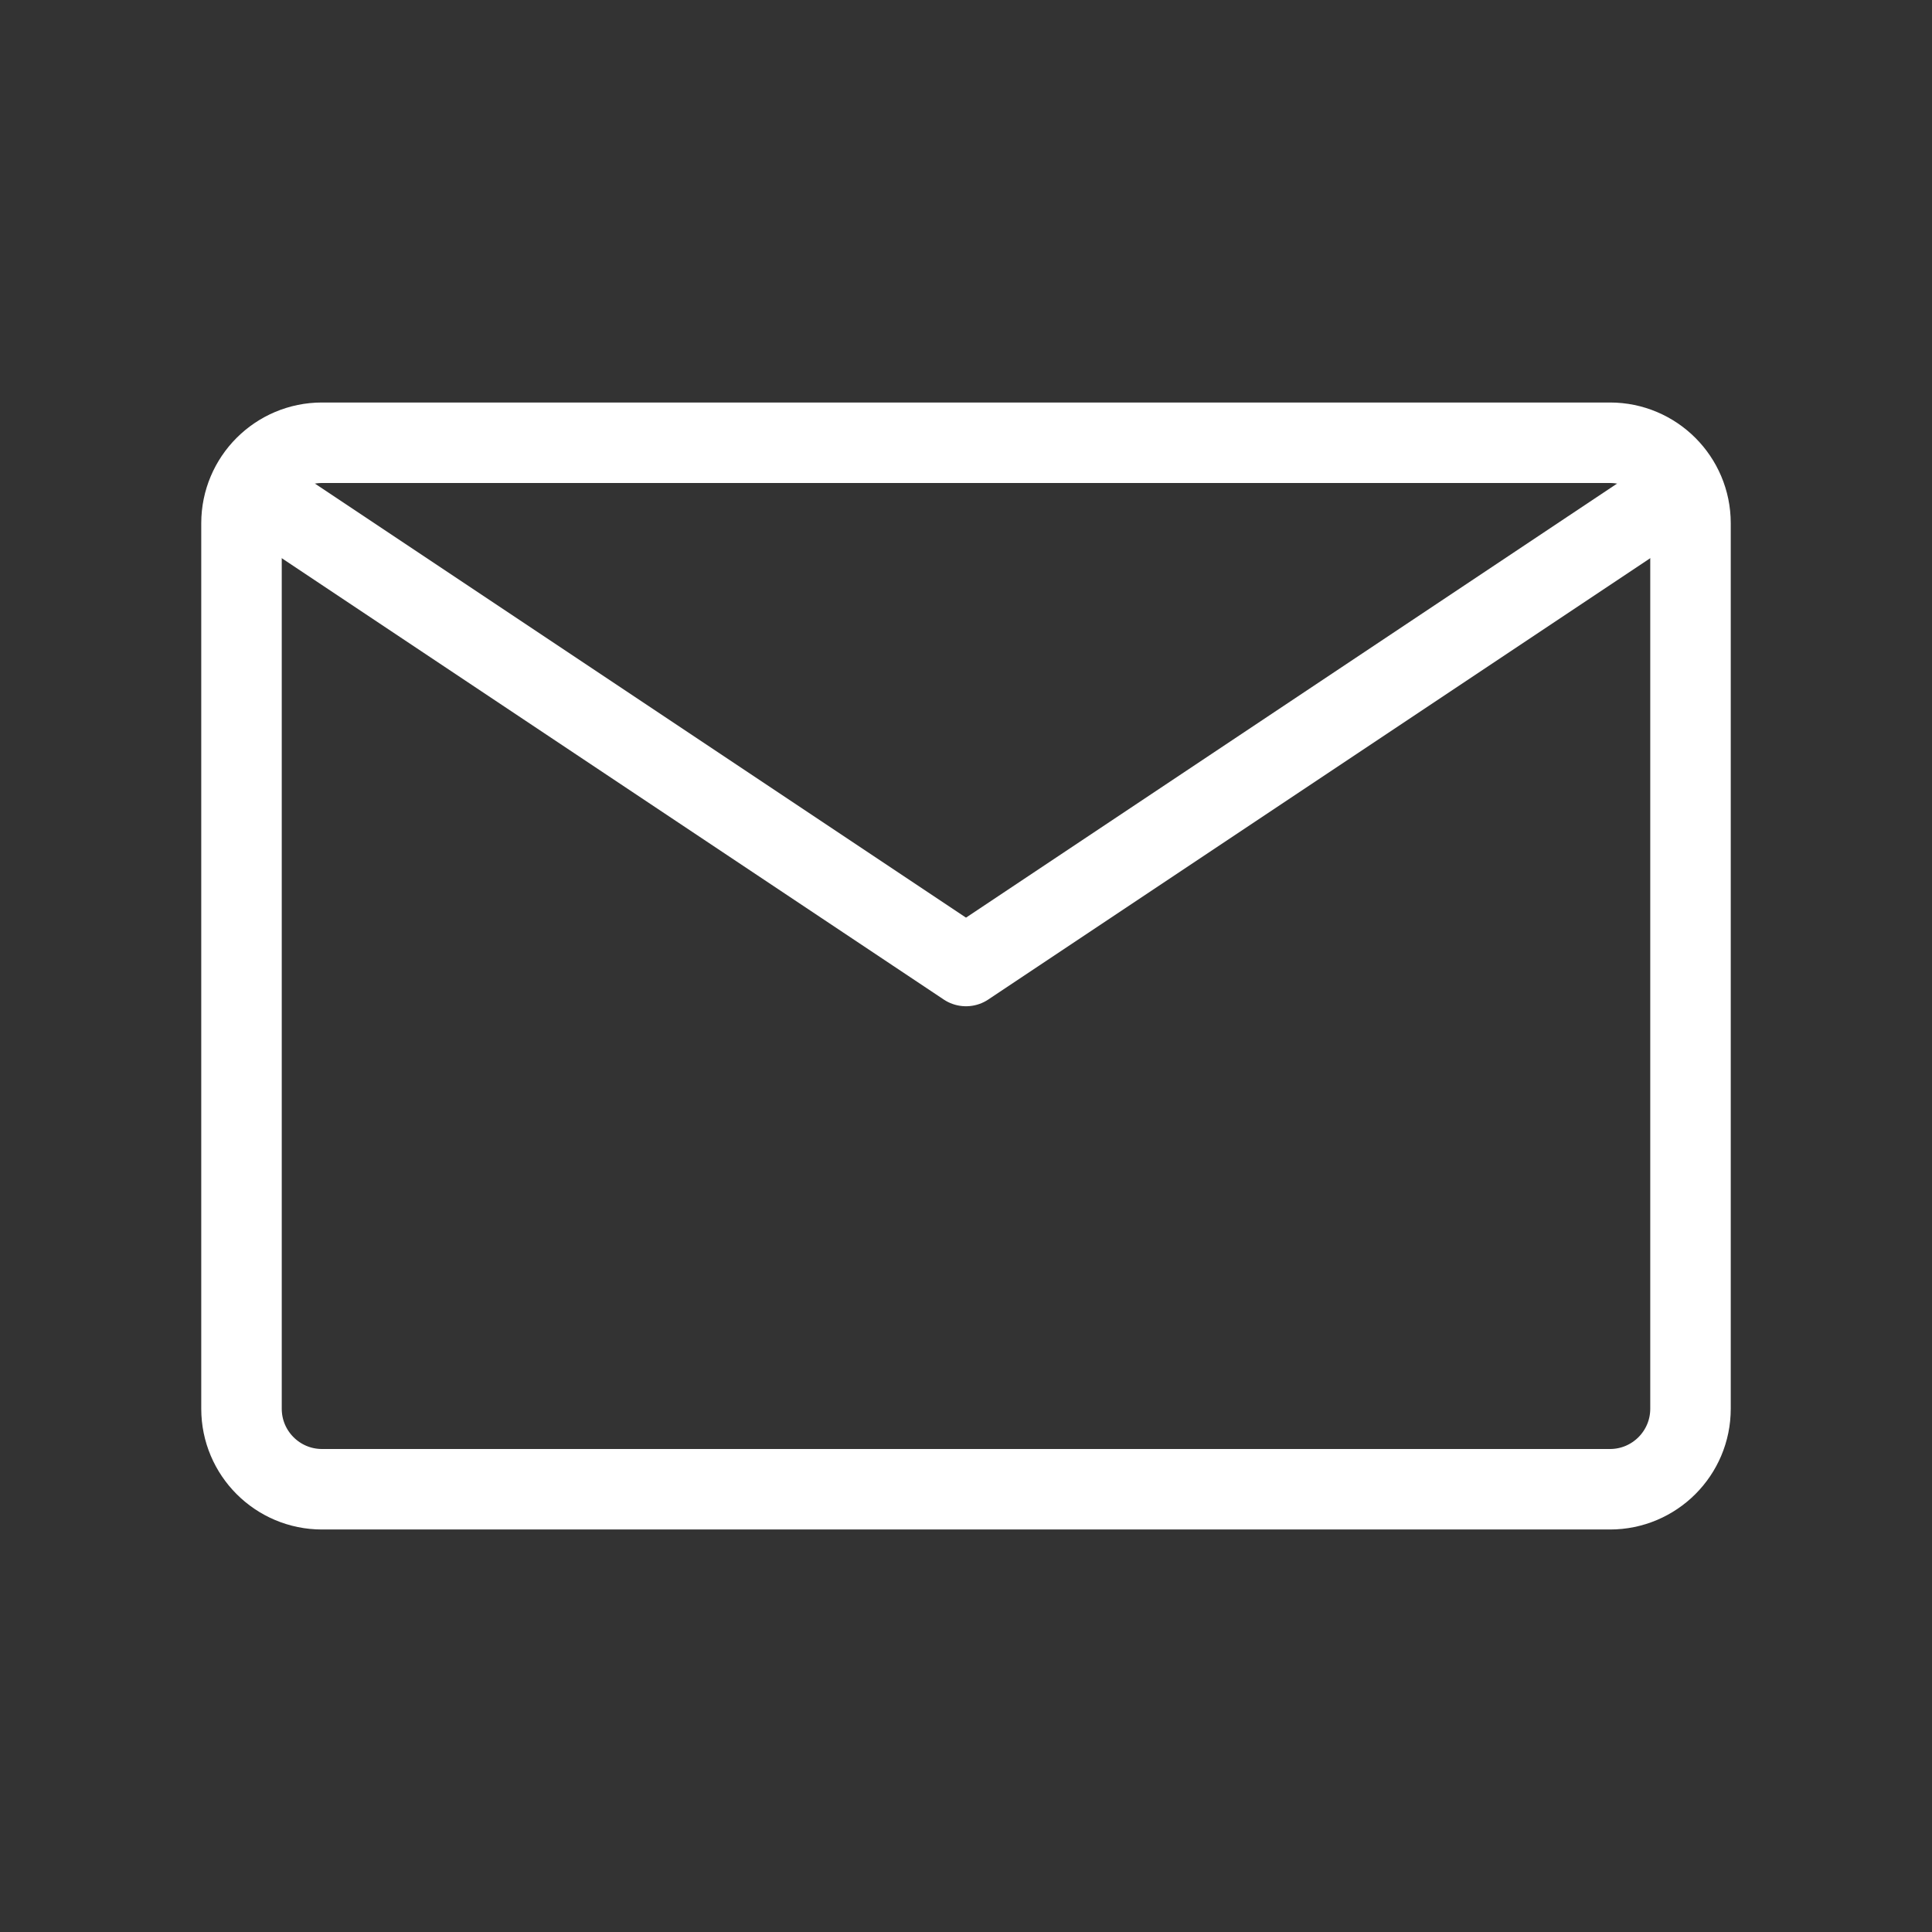 <?xml version="1.0" encoding="utf-8"?>
<!-- Uploaded to: SVG Repo, www.svgrepo.com, Generator: SVG Repo Mixer Tools -->
<svg width="800px" height="800px" viewBox="0 0 24 24" fill="none" xmlns="http://www.w3.org/2000/svg">
<rect x="0" y="0" width="24" height="24" fill="#333333" stroke="none"/>
<g clip-path="url(#clip0_15_17)">
<!-- <rect width="24" height="24" fill="white"/> -->
<path d="M3 17.5V6.5C3 5.948 3.448 5.5 4 5.5H12H20C20.552 5.5 21 5.948 21 6.5V17.5C21 18.052 20.552 18.5 20 18.5H4C3.448 18.5 3 18.052 3 17.5Z" stroke="#ffffff" stroke-linejoin="round"/>
<path d="M3 6L12 12L21 6" stroke="#ffffff" stroke-linejoin="round"/>
</g>
<!-- <defs>
<clipPath id="clip0_15_17">
<rect width="24" height="24" fill="white"/>
</clipPath>
</defs> -->
</svg>